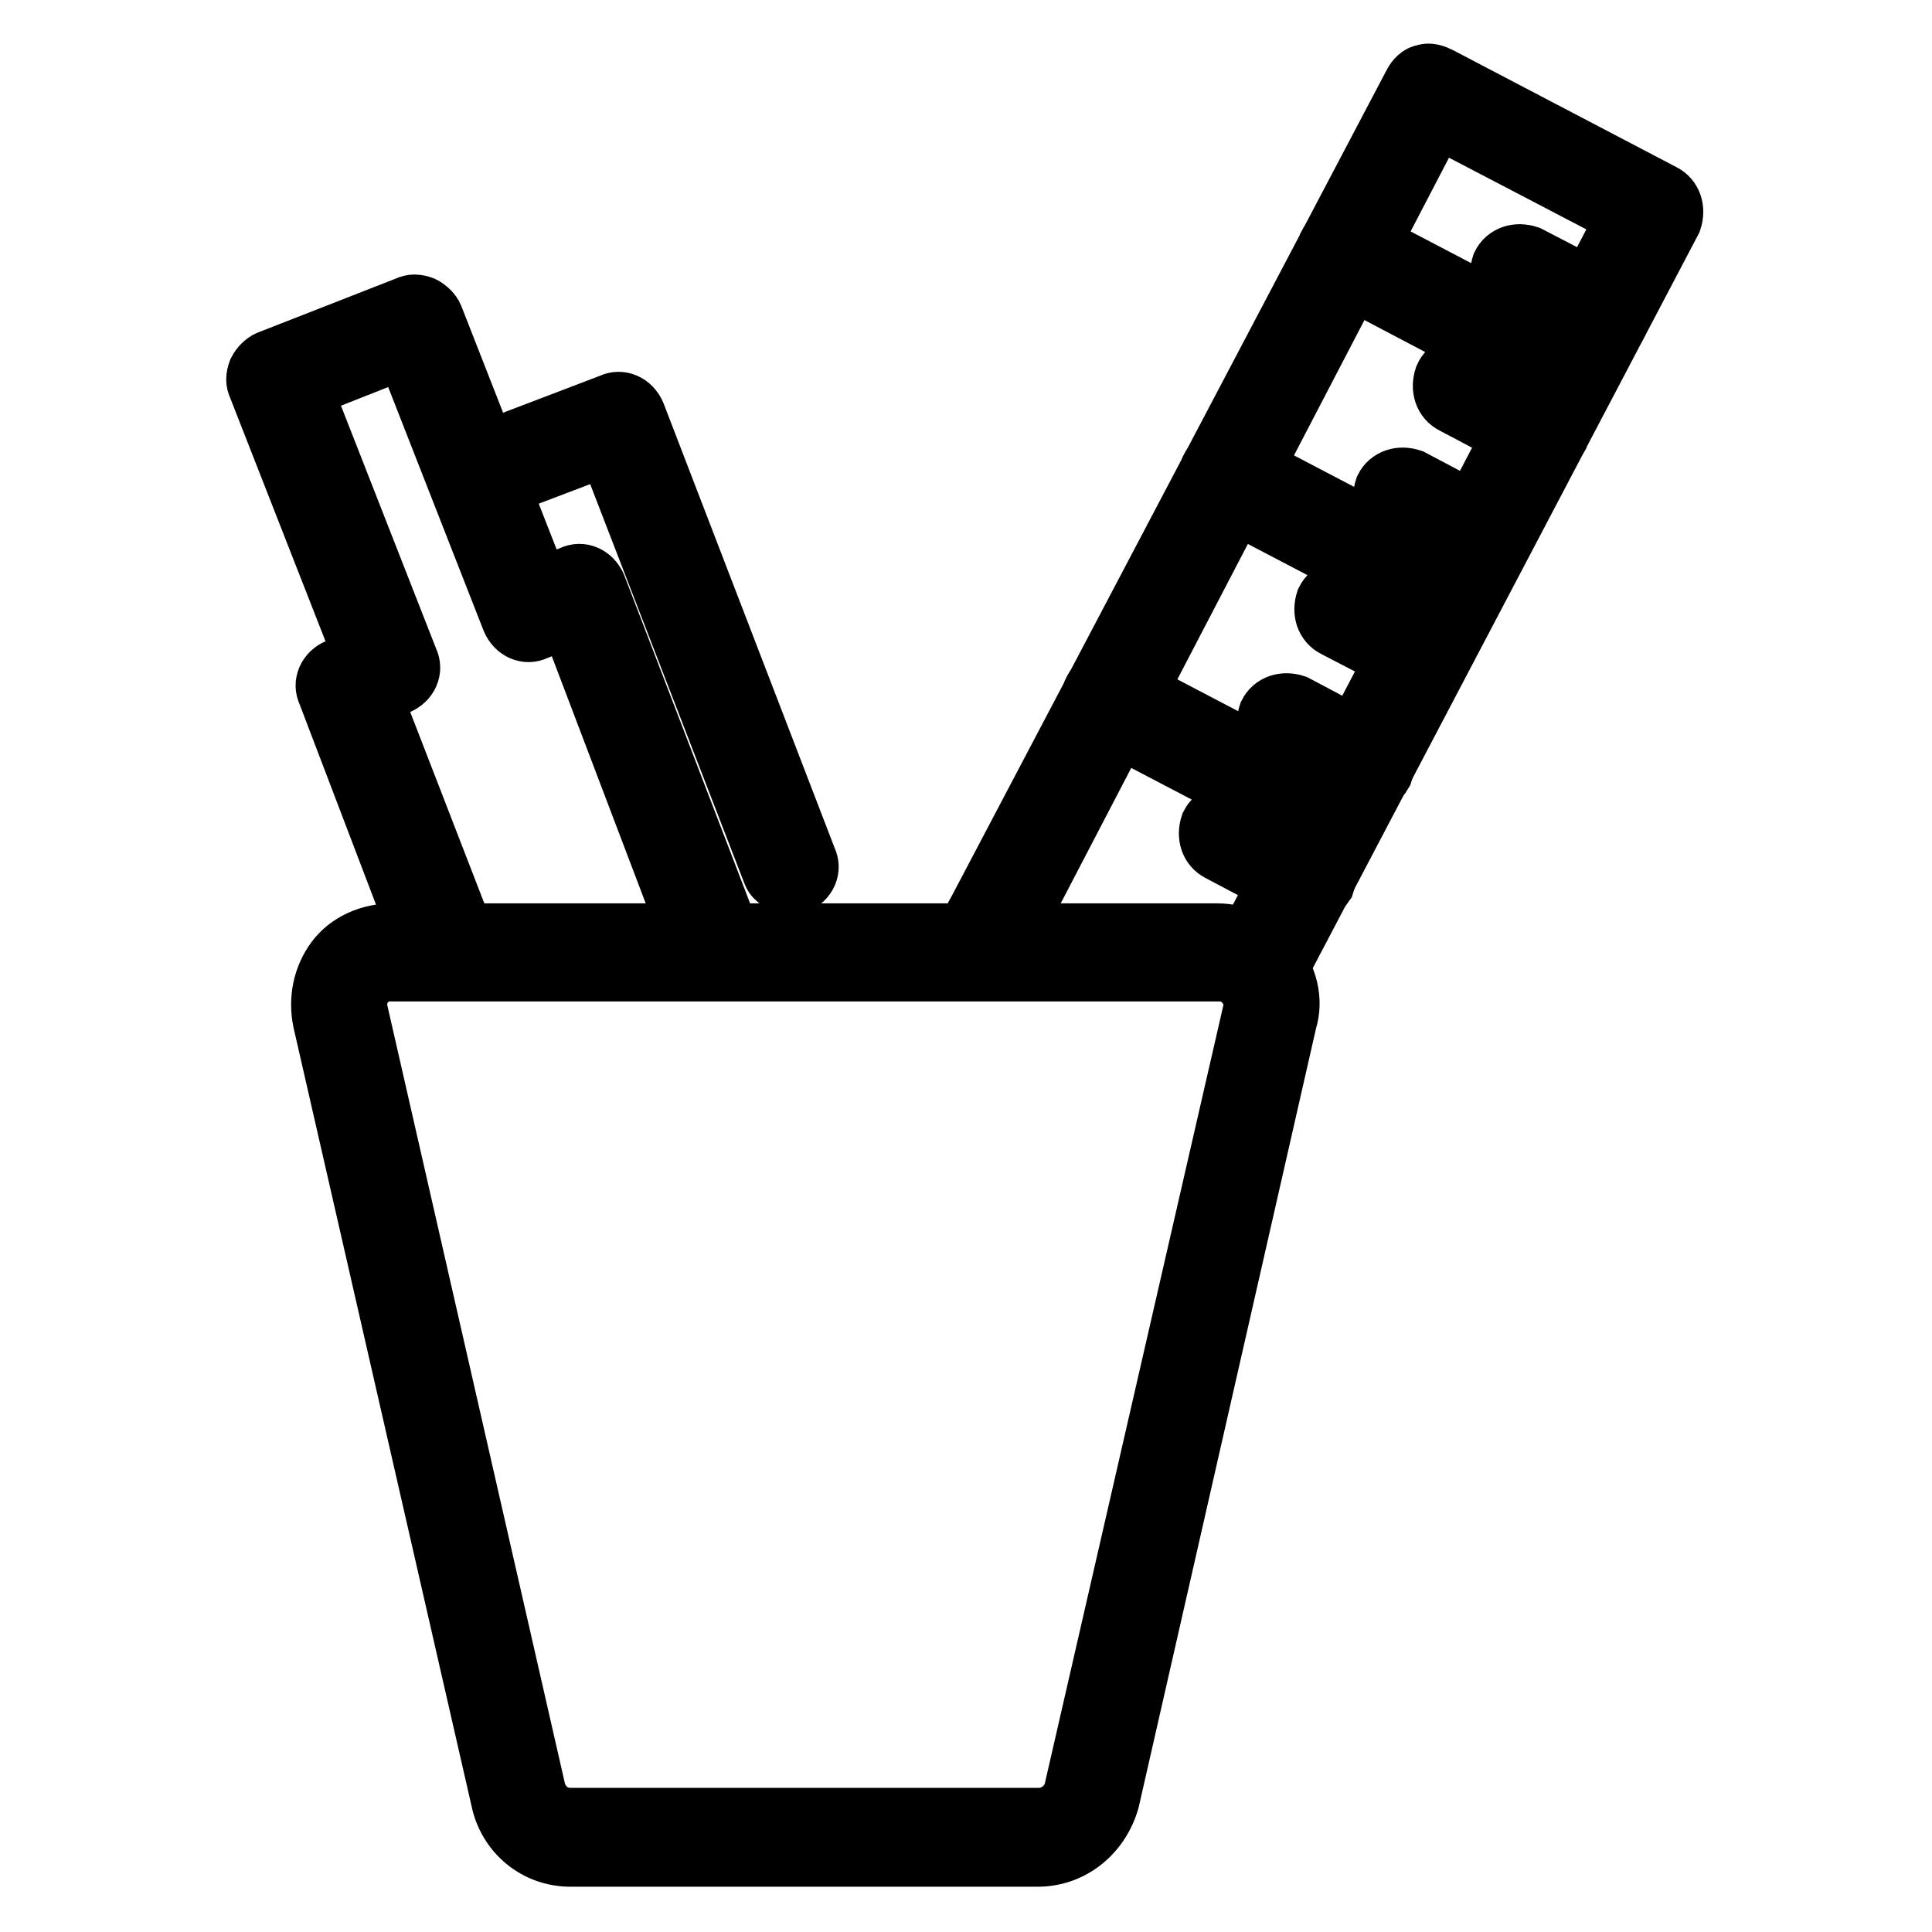 <?xml version="1.0" encoding="utf-8"?>
<!-- Svg Vector Icons : http://www.onlinewebfonts.com/icon -->
<!DOCTYPE svg PUBLIC "-//W3C//DTD SVG 1.1//EN" "http://www.w3.org/Graphics/SVG/1.1/DTD/svg11.dtd">
<svg version="1.1" xmlns="http://www.w3.org/2000/svg" xmlns:xlink="http://www.w3.org/1999/xlink" x="0px" y="0px" viewBox="0 0 256 256" enable-background="new 0 0 256 256" xml:space="preserve">
<g> <path stroke-width="8" fill-opacity="0" stroke="#000000"  d="M59.2,128.6c-0.9,0-2-0.6-2.3-1.4L43.4,91.8c-0.6-1.2,0-2.6,1.4-3.2l3.5-1.4l-14.1-36c-0.3-0.6-0.3-1.2,0-2 c0.3-0.6,0.9-1.2,1.4-1.4l18.4-7.2c0.6-0.3,1.2-0.3,2,0c0.6,0.3,1.2,0.9,1.4,1.4l14.1,36l4.3-1.7c1.2-0.6,2.6,0,3.2,1.4l18.1,47.2 c0.6,1.1,0,2.6-1.4,3.2c-1.2,0.6-2.6,0-3.2-1.4L75.4,81.7L71,83.5c-1.2,0.6-2.6,0-3.2-1.4l-14.1-36L40,51.5l14.1,36 c0.6,1.2,0,2.6-1.4,3.2l-3.5,1.4l12.7,32.8c0.6,1.1,0,2.6-1.4,3.2C59.8,128.6,59.5,128.6,59.2,128.6L59.2,128.6z"/> <path stroke-width="8" fill-opacity="0" stroke="#000000"  d="M104.7,117.1c-0.9,0-2-0.6-2.3-1.4L80.5,59l-15.8,6c-1.2,0.6-2.6,0-3.2-1.4c-0.6-1.2,0-2.6,1.4-3.2 l18.1-6.9c1.2-0.6,2.6,0,3.2,1.4l22.7,59c0.6,1.2,0,2.6-1.4,3.2H104.7z"/> <path stroke-width="8" fill-opacity="0" stroke="#000000"  d="M167.7,128.6c-0.3,0-0.9,0-1.2-0.3c-1.2-0.6-1.7-2-1.2-3.5l50.3-96.1l-25.3-13.2l-57.8,111 c-0.6,1.1-2,1.7-3.5,1.1c-1.2-0.6-1.7-2-1.2-3.5l59.5-113c0.3-0.6,0.9-1.2,1.4-1.2c0.6-0.3,1.4,0,2,0.3l29.6,15.5 c1.2,0.6,1.7,2,1.2,3.5L170,127.2C169.7,128.1,168.8,128.6,167.7,128.6L167.7,128.6z"/> <path stroke-width="8" fill-opacity="0" stroke="#000000"  d="M173.2,118.6c-0.3,0-0.9,0-1.2-0.3l-10.4-5.5c-1.2-0.6-1.7-2-1.2-3.5c0.6-1.2,2-1.7,3.5-1.2l10.4,5.5 c1.2,0.6,1.7,2,1.2,3.5C174.9,118,174,118.6,173.2,118.6z M180.9,103.9c-0.3,0-0.9,0-1.2-0.3l-10.4-5.5c-1.2-0.6-1.7-2-1.2-3.5 c0.6-1.2,2-1.7,3.5-1.2l10.4,5.5c1.2,0.6,1.7,2,1.2,3.5C182.7,103.3,181.8,103.9,180.9,103.9z M188.7,88.9c-0.3,0-0.9,0-1.2-0.3 l-10.6-5.5c-1.2-0.6-1.7-2-1.2-3.5c0.6-1.2,2-1.7,3.5-1.2l10.4,5.5c1.2,0.6,1.7,2,1.2,3.5C190.4,88.4,189.6,88.9,188.7,88.9z  M196.5,74c-0.3,0-0.9,0-1.2-0.3l-10.6-5.5c-1.2-0.6-1.7-2-1.2-3.5c0.6-1.2,2-1.7,3.5-1.2l10.4,5.5c1.2,0.6,1.7,2,1.2,3.5 C198.2,73.7,197.3,74,196.5,74L196.5,74z M204.2,59.3c-0.3,0-0.9,0-1.2-0.3l-10.4-5.5c-1.2-0.6-1.7-2-1.2-3.5 c0.6-1.4,2-1.7,3.5-1.2l10.4,5.5c1.2,0.6,1.7,2,1.2,3.5C206,58.7,205.1,59.3,204.2,59.3z M212,44.4c-0.3,0-0.9,0-1.2-0.3l-10.6-5.5 c-1.2-0.6-1.7-2-1.2-3.5c0.6-1.2,2-1.7,3.5-1.2l10.6,5.5c1.2,0.6,1.7,2,1.2,3.5C213.7,44.1,212.9,44.4,212,44.4z M137.8,128.6 c-0.3,0-0.9,0-1.2-0.3l-6.3-3.2c-1.2-0.6-1.7-2-1.2-3.5c0.6-1.2,2-1.7,3.5-1.2l6.3,3.2c1.2,0.6,1.7,2,1.2,3.5 C139.8,128.1,138.9,128.6,137.8,128.6L137.8,128.6z M166.5,105.6c-0.3,0-0.9,0-1.2-0.3l-19.3-10.1c-1.2-0.6-1.7-2-1.2-3.5 c0.6-1.4,2-1.7,3.5-1.2l19.3,10.1c1.2,0.6,1.7,2,1.2,3.5C168.3,105.3,167.4,105.6,166.5,105.6L166.5,105.6z M182.1,76 c-0.3,0-0.9,0-1.2-0.3l-19.3-10.1c-1.2-0.6-1.7-2-1.2-3.5c0.6-1.2,2-1.7,3.5-1.2l19.3,10.1c1.2,0.6,1.7,2,1.2,3.5 C183.8,75.4,182.9,76,182.1,76z M197.6,46.4c-0.3,0-0.9,0-1.2-0.3L177.2,36c-1.2-0.6-1.7-2-1.2-3.5c0.6-1.2,2-1.7,3.5-1.2 l19.3,10.1c1.2,0.6,1.7,2,1.2,3.5C199.3,45.8,198.5,46.4,197.6,46.4L197.6,46.4z"/> <path stroke-width="8" fill-opacity="0" stroke="#000000"  d="M137.5,246H75.6c-4.6,0-8.3-3.2-9.2-7.5L42.8,135.3c-0.6-2.9,0-5.8,1.7-8.1c1.7-2.3,4.6-3.5,7.5-3.5h109.3 c2.9,0,5.8,1.4,7.5,3.5c1.7,2.3,2.6,5.2,1.7,8.1L147,238.5C145.8,242.8,142.1,246,137.5,246z M51.8,128.6c-1.4,0-2.6,0.6-3.5,1.7 c-0.9,1.1-1.2,2.6-0.9,3.7L71,237.4c0.6,2,2.3,3.5,4.6,3.5h62.1c2,0,4-1.4,4.6-3.5L166,134.1c0.3-1.4,0-2.9-0.9-3.7 c-0.9-1.2-2.3-1.7-3.5-1.7H51.8z"/></g>
</svg>
